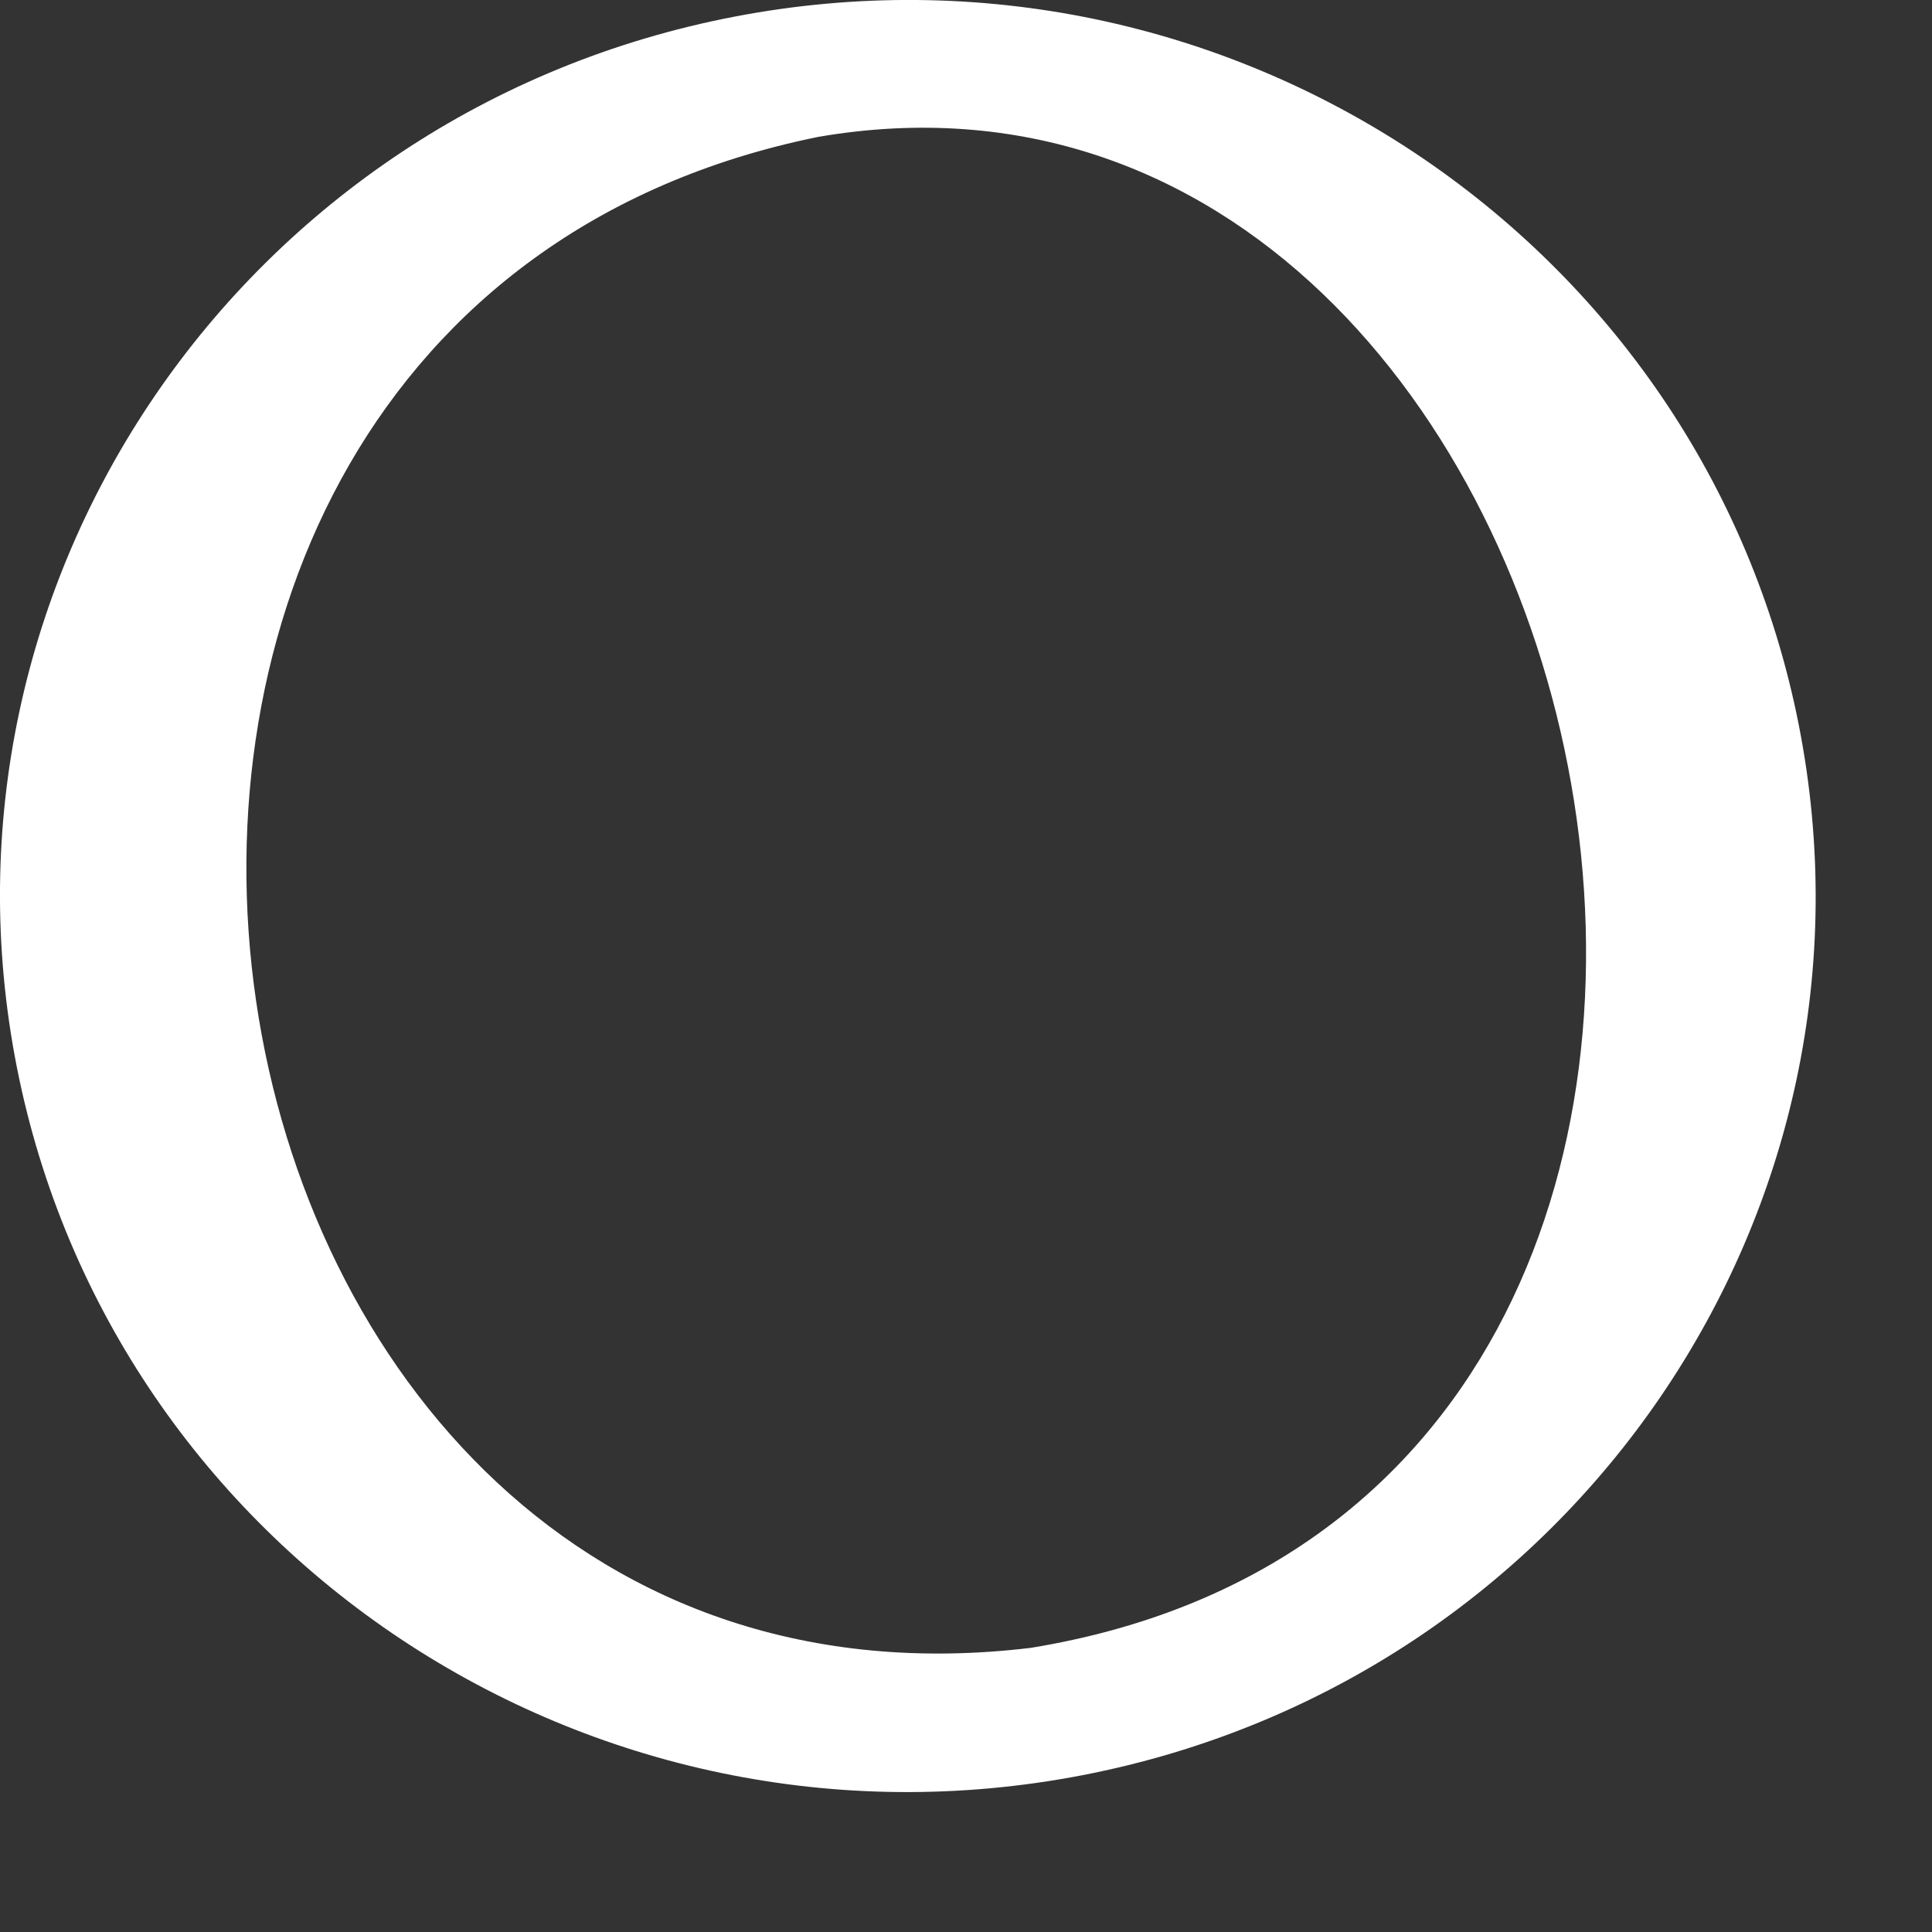 <?xml version="1.0" encoding="utf-8"?>
<svg xmlns="http://www.w3.org/2000/svg" fill="none" height="100%" overflow="visible" preserveAspectRatio="none" style="display: block;" viewBox="0 0 13 13" width="100%">
<rect x="0" y="0" width="13" height="13" fill="#333333" stroke="none"/>
<path d="M4.942 0.112C8.252 -0.524 11.457 1.608 12.103 4.875C12.749 8.141 10.591 11.306 7.283 11.945C3.971 12.585 0.761 10.453 0.114 7.184C-0.532 3.915 1.63 0.748 4.942 0.112ZM6.936 11.088C13.084 10.085 10.962 -0.018 5.506 0.921C-0.511 2.143 0.958 11.809 6.936 11.088Z" fill="white" id="Vector"/>
</svg>